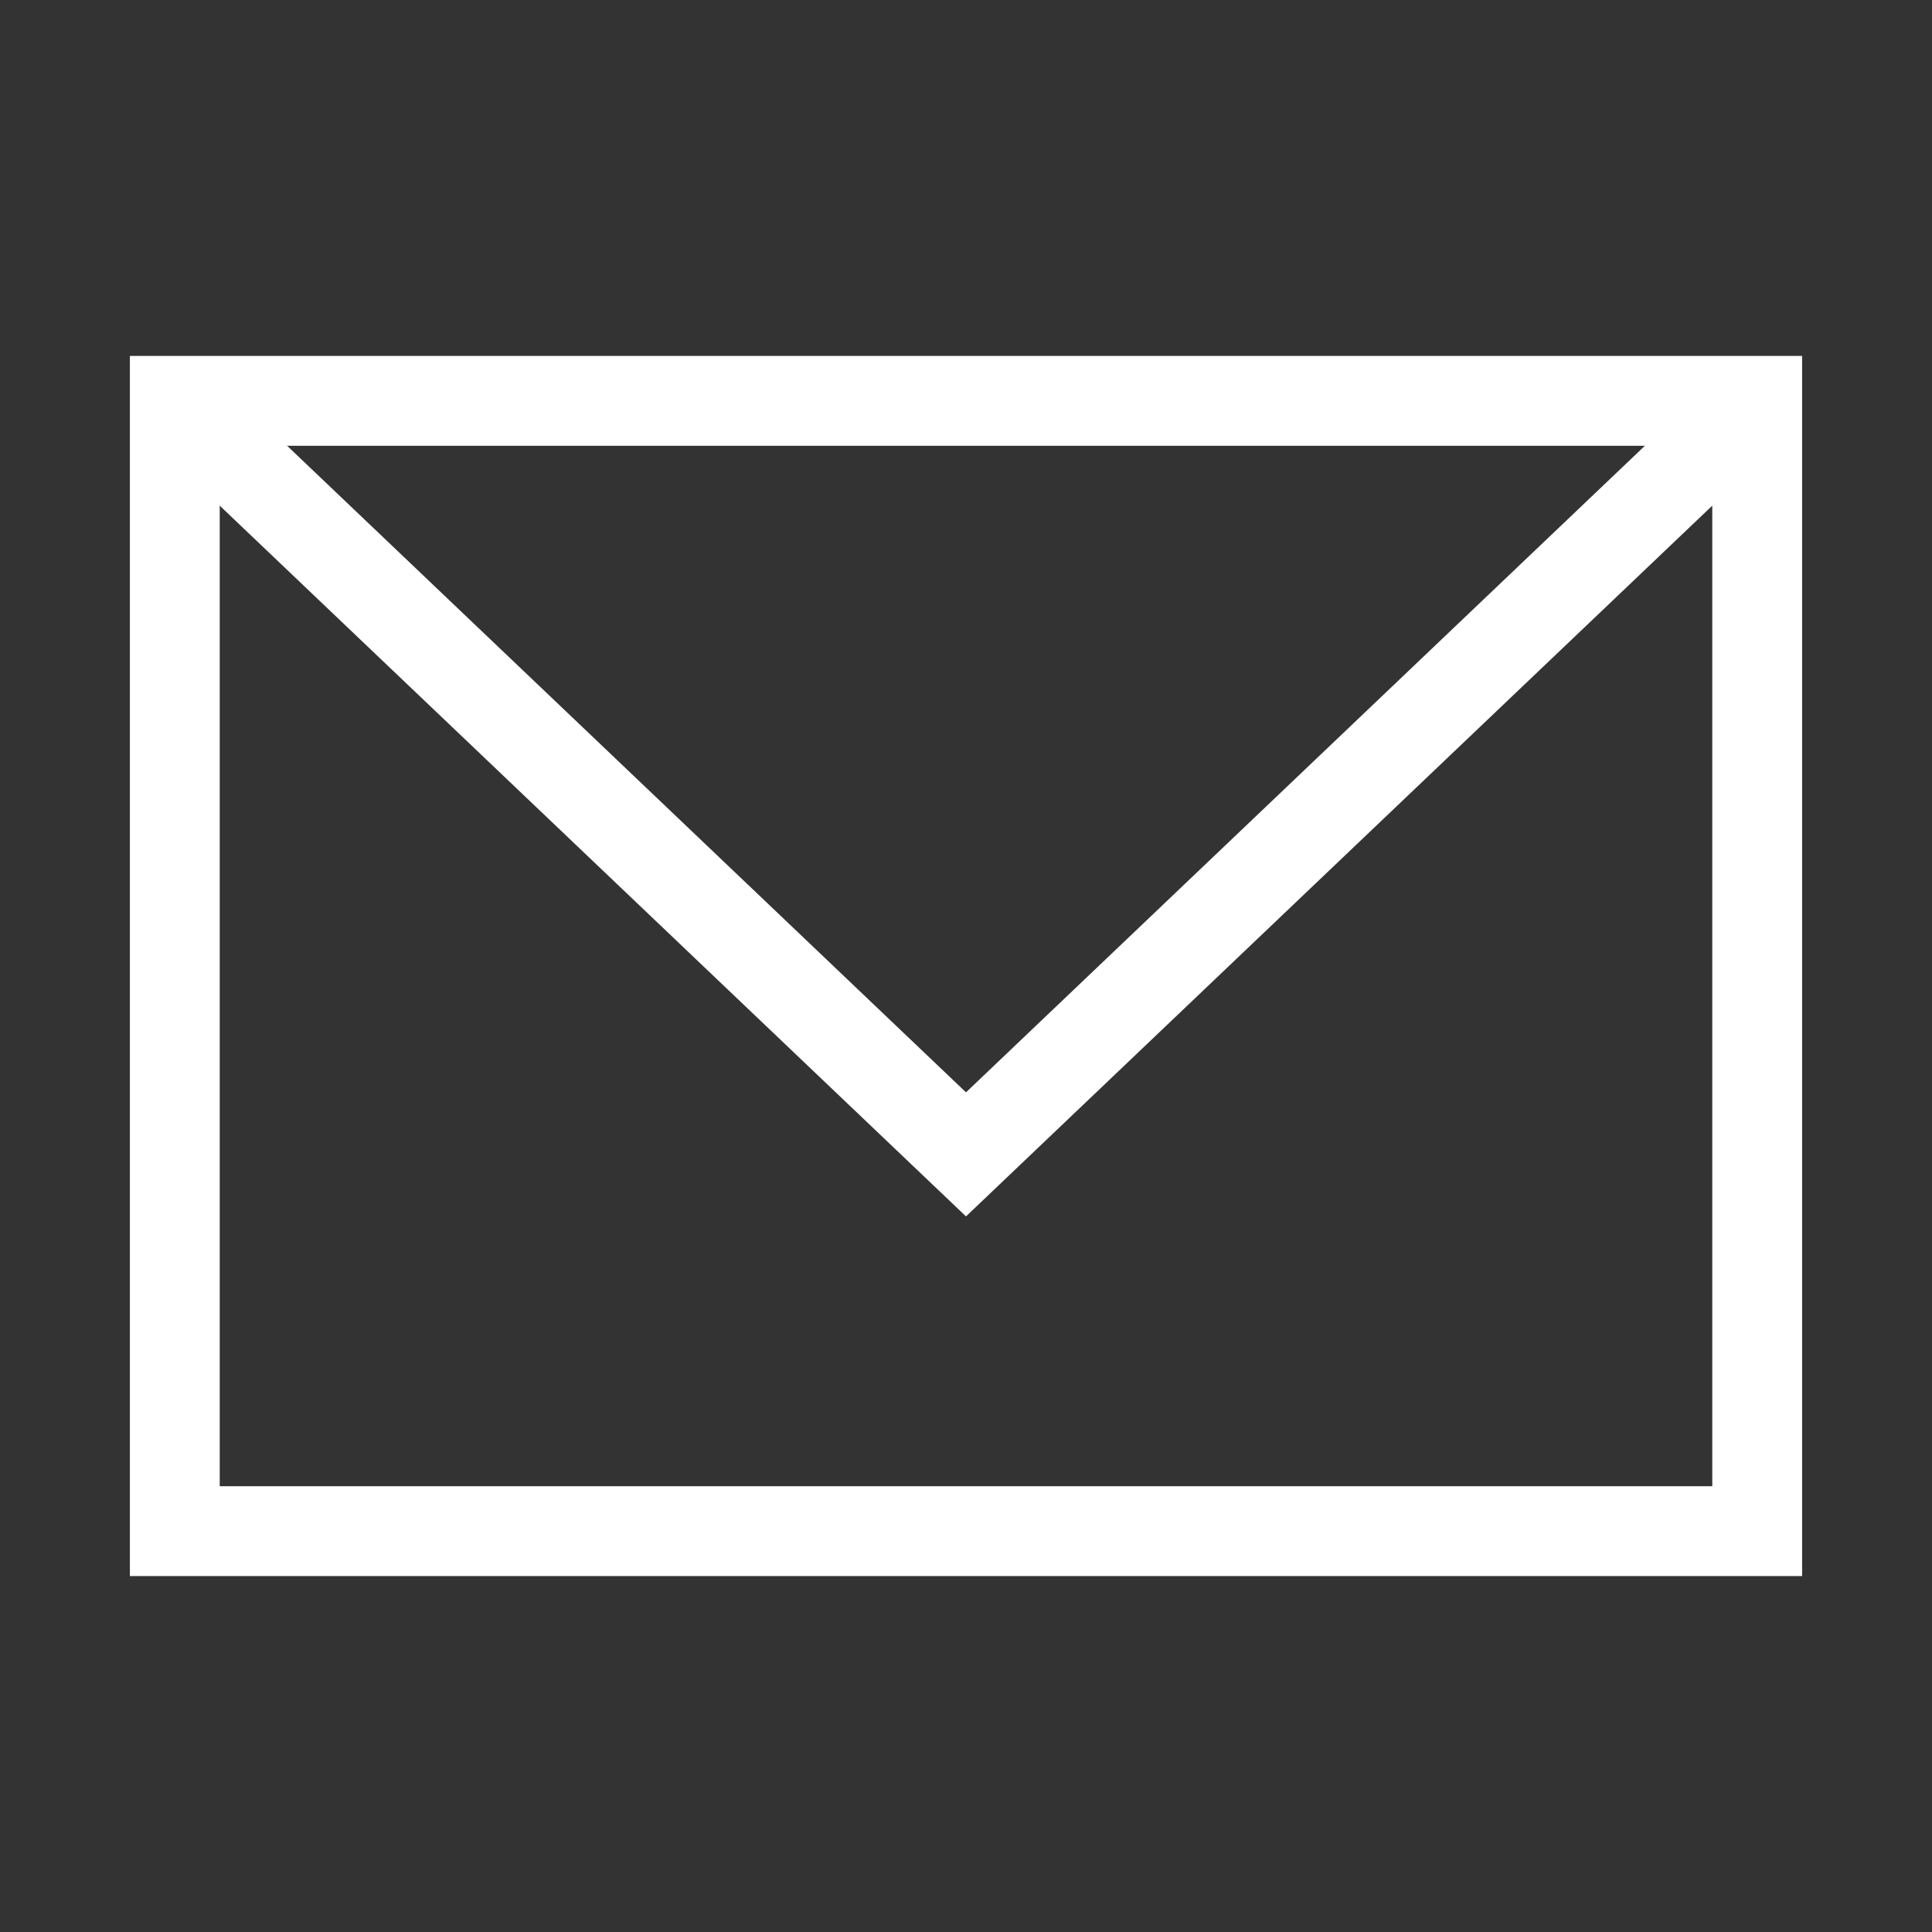 <?xml version="1.0" encoding="UTF-8"?> <svg xmlns="http://www.w3.org/2000/svg" id="Layer_1" data-name="Layer 1" viewBox="0 0 500 500"><rect x="0" y="0" width="500" height="500" fill="#333333" stroke="none"/><rect x="45.24" y="103.74" width="409.52" height="292.52" fill="none" stroke="#fff" stroke-miterlimit="10" stroke-width="23.25"></rect><polyline points="45.24 103.74 250 298.75 454.76 103.74" fill="none" stroke="#fff" stroke-miterlimit="10" stroke-width="23.25"></polyline></svg> 